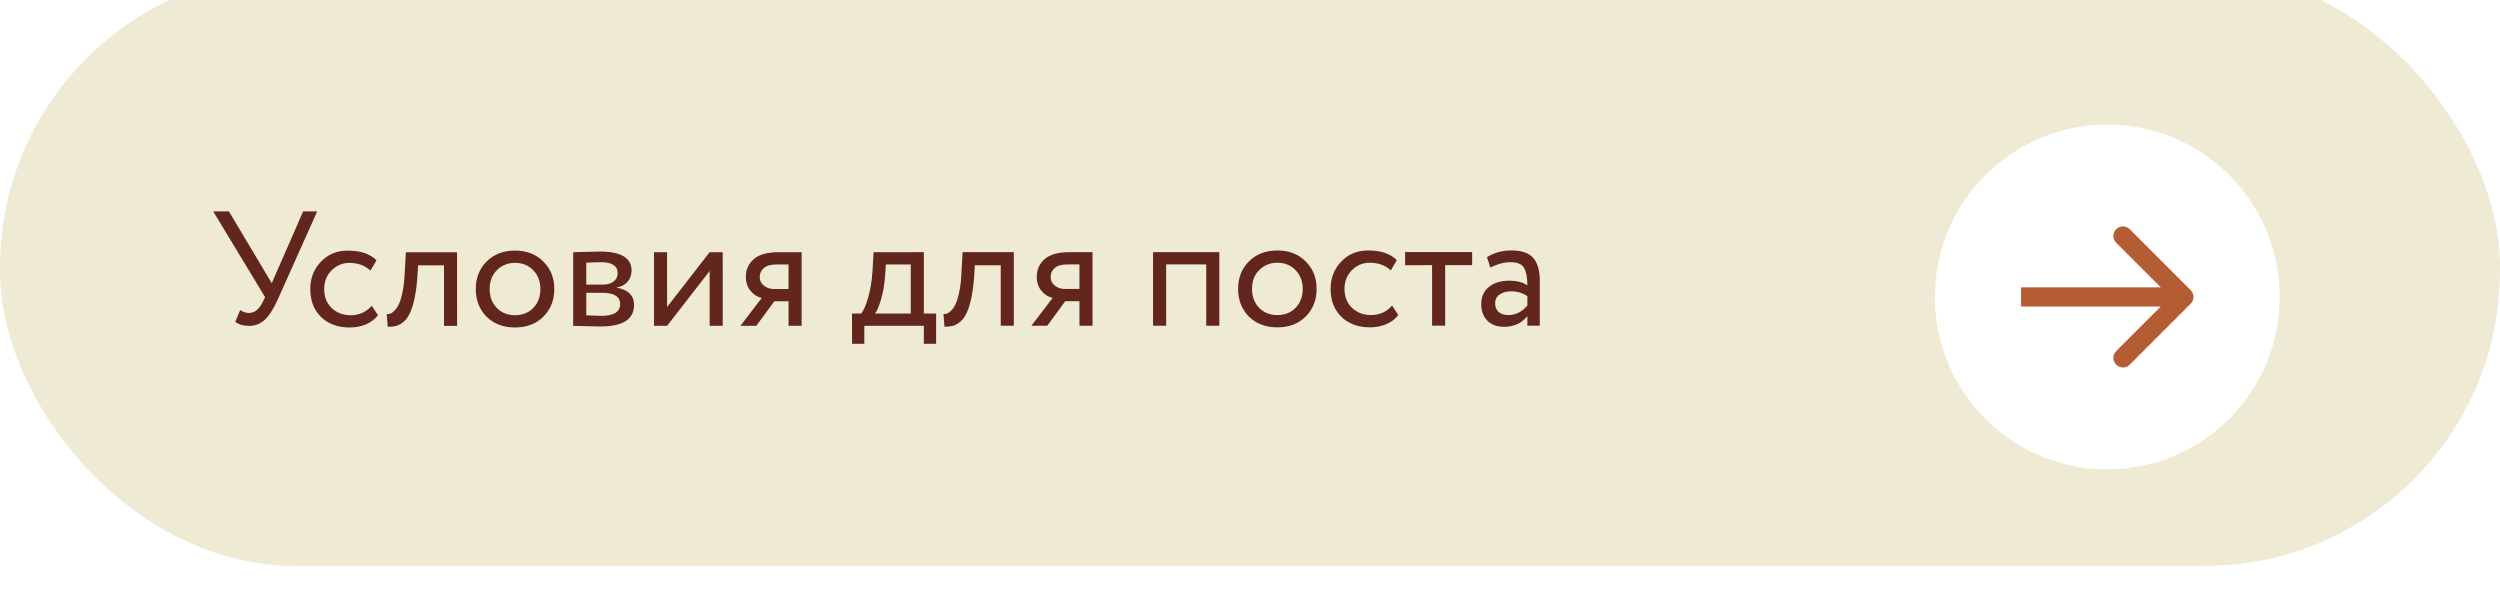 <?xml version="1.0" encoding="UTF-8"?> <svg xmlns="http://www.w3.org/2000/svg" width="261" height="62" viewBox="0 0 261 62" fill="none"><g filter="url(#filter0_i_1_366)"><rect width="261" height="62" rx="30.797" fill="#EEEAD3"></rect></g><circle cx="220" cy="31" r="18" fill="white"></circle><path d="M228.707 31.707C229.098 31.317 229.098 30.683 228.707 30.293L222.343 23.929C221.953 23.538 221.319 23.538 220.929 23.929C220.538 24.32 220.538 24.953 220.929 25.343L226.586 31L220.929 36.657C220.538 37.047 220.538 37.681 220.929 38.071C221.319 38.462 221.953 38.462 222.343 38.071L228.707 31.707ZM211 32L228 32L228 30L211 30L211 32Z" fill="#B45C34"></path><path d="M33.118 22.067L28.987 31.29C28.566 32.235 28.122 32.929 27.655 33.373C27.2 33.806 26.654 34.023 26.016 34.023C25.412 34.023 24.928 33.881 24.564 33.596L25.076 32.366C25.372 32.571 25.68 32.674 25.999 32.674C26.591 32.673 27.08 32.269 27.467 31.461L27.672 31.017L22.257 22.069L23.896 22.068L28.372 29.565L31.65 22.067L33.118 22.067ZM38.814 31.92L39.463 32.91C39.144 33.32 38.723 33.639 38.2 33.867C37.676 34.084 37.112 34.192 36.509 34.192C35.279 34.192 34.283 33.828 33.52 33.099C32.768 32.359 32.392 31.386 32.392 30.179C32.392 29.052 32.762 28.101 33.502 27.327C34.242 26.552 35.17 26.165 36.285 26.165C37.629 26.165 38.637 26.501 39.309 27.172L38.677 28.248C38.096 27.713 37.362 27.446 36.474 27.446C35.756 27.446 35.136 27.708 34.612 28.232C34.1 28.744 33.844 29.393 33.844 30.179C33.844 30.999 34.106 31.659 34.63 32.16C35.165 32.661 35.825 32.911 36.611 32.911C37.499 32.911 38.233 32.581 38.814 31.92ZM46.354 34.019L46.353 27.701L43.655 27.701L43.57 28.999C43.502 29.853 43.399 30.593 43.263 31.219C43.126 31.834 42.967 32.329 42.785 32.705C42.614 33.069 42.403 33.36 42.153 33.576C41.903 33.792 41.646 33.941 41.385 34.02C41.123 34.089 40.821 34.123 40.479 34.123L40.377 32.791C40.513 32.802 40.644 32.785 40.77 32.739C40.906 32.682 41.054 32.569 41.214 32.398C41.384 32.227 41.532 31.999 41.657 31.715C41.794 31.43 41.913 31.031 42.016 30.519C42.13 29.995 42.203 29.398 42.237 28.726L42.374 26.335L47.719 26.334L47.721 34.019L46.354 34.019ZM50.798 33.062C50.047 32.3 49.671 31.338 49.671 30.176C49.67 29.015 50.046 28.058 50.797 27.307C51.56 26.544 52.55 26.162 53.769 26.162C54.987 26.162 55.972 26.543 56.724 27.306C57.486 28.057 57.868 29.014 57.868 30.175C57.868 31.336 57.487 32.298 56.724 33.061C55.973 33.813 54.988 34.189 53.77 34.189C52.552 34.189 51.561 33.814 50.798 33.062ZM51.122 30.176C51.122 30.973 51.367 31.628 51.857 32.14C52.358 32.652 52.996 32.908 53.77 32.908C54.544 32.908 55.176 32.657 55.665 32.156C56.166 31.644 56.417 30.983 56.416 30.175C56.416 29.378 56.166 28.724 55.665 28.211C55.175 27.699 54.543 27.443 53.769 27.443C53.006 27.443 52.374 27.7 51.873 28.212C51.373 28.713 51.122 29.368 51.122 30.176ZM59.84 34.017L59.839 26.332C60.021 26.332 60.425 26.32 61.051 26.298C61.689 26.275 62.213 26.263 62.623 26.263C64.831 26.263 65.936 26.923 65.936 28.244C65.936 28.699 65.794 29.092 65.509 29.422C65.225 29.741 64.855 29.935 64.399 30.003L64.399 30.037C65.595 30.253 66.193 30.857 66.193 31.847C66.193 33.339 65.015 34.085 62.658 34.085C62.316 34.085 61.816 34.074 61.155 34.051C60.495 34.028 60.056 34.017 59.84 34.017ZM62.845 30.567L61.206 30.567L61.206 32.924C62.026 32.958 62.55 32.975 62.777 32.975C64.087 32.975 64.741 32.565 64.741 31.745C64.741 30.959 64.109 30.567 62.845 30.567ZM62.725 27.373C62.395 27.373 61.888 27.39 61.205 27.425L61.206 29.713L62.931 29.713C63.397 29.713 63.773 29.605 64.058 29.388C64.342 29.172 64.485 28.881 64.484 28.517C64.484 27.754 63.898 27.373 62.725 27.373ZM69.645 34.016L68.279 34.016L68.278 26.331L69.644 26.33L69.645 32.051L74.085 26.33L75.451 26.329L75.452 34.014L74.086 34.015L74.085 28.294L69.645 34.016ZM81.299 26.328L83.69 26.328L83.691 34.013L82.325 34.013L82.324 31.452L80.839 31.452L78.96 34.014L77.304 34.014L79.523 31.111C79.079 31.008 78.692 30.764 78.362 30.376C78.032 29.978 77.867 29.483 77.867 28.891C77.866 28.151 78.139 27.541 78.686 27.063C79.232 26.573 80.103 26.329 81.299 26.328ZM79.318 28.925C79.318 29.3 79.466 29.602 79.762 29.83C80.058 30.057 80.389 30.171 80.753 30.171L82.324 30.171L82.324 27.609L81.077 27.609C80.474 27.609 80.03 27.735 79.745 27.985C79.46 28.224 79.318 28.538 79.318 28.925ZM88.952 35.891L88.951 32.731L89.908 32.731C90.181 32.39 90.426 31.826 90.642 31.04C90.87 30.255 91.017 29.361 91.085 28.359L91.205 26.327L96.448 26.326L96.449 32.73L97.73 32.73L97.73 35.889L96.449 35.89L96.449 34.011L90.233 34.012L90.233 35.891L88.952 35.891ZM92.401 28.888C92.321 29.788 92.179 30.585 91.974 31.279C91.769 31.974 91.564 32.458 91.359 32.731L95.082 32.73L95.082 27.607L92.486 27.607L92.401 28.888ZM104.477 34.01L104.476 27.691L101.777 27.691L101.692 28.989C101.624 29.843 101.522 30.583 101.385 31.209C101.249 31.824 101.089 32.319 100.907 32.695C100.737 33.06 100.526 33.35 100.275 33.566C100.025 33.783 99.769 33.931 99.507 34.011C99.245 34.079 98.944 34.113 98.602 34.113L98.499 32.781C98.636 32.792 98.767 32.775 98.892 32.73C99.029 32.673 99.177 32.559 99.336 32.388C99.507 32.217 99.655 31.99 99.78 31.705C99.916 31.42 100.036 31.022 100.138 30.509C100.252 29.986 100.326 29.388 100.36 28.716L100.496 26.325L105.842 26.324L105.843 34.01L104.477 34.01ZM111.669 26.323L114.06 26.323L114.062 34.008L112.695 34.008L112.695 31.447L111.209 31.447L109.331 34.009L107.674 34.009L109.894 31.105C109.45 31.003 109.063 30.758 108.733 30.371C108.402 29.973 108.237 29.478 108.237 28.886C108.237 28.146 108.51 27.536 109.056 27.058C109.603 26.569 110.474 26.323 111.669 26.323ZM109.689 28.92C109.689 29.295 109.837 29.597 110.133 29.825C110.429 30.052 110.759 30.166 111.123 30.166L112.695 30.166L112.694 27.604L111.447 27.604C110.844 27.604 110.4 27.73 110.115 27.98C109.831 28.219 109.689 28.532 109.689 28.92ZM125.931 34.006L125.93 27.602L121.746 27.602L121.747 34.007L120.381 34.007L120.38 26.322L127.296 26.321L127.298 34.006L125.931 34.006ZM130.385 33.049C129.634 32.286 129.258 31.324 129.258 30.163C129.257 29.002 129.633 28.045 130.384 27.294C131.147 26.531 132.138 26.149 133.356 26.149C134.574 26.149 135.559 26.53 136.31 27.293C137.073 28.044 137.455 29 137.455 30.162C137.455 31.323 137.074 32.285 136.311 33.048C135.56 33.8 134.575 34.175 133.357 34.176C132.139 34.176 131.148 33.8 130.385 33.049ZM130.709 30.163C130.709 30.96 130.954 31.614 131.444 32.127C131.945 32.639 132.583 32.895 133.357 32.895C134.131 32.895 134.763 32.644 135.252 32.143C135.753 31.631 136.004 30.97 136.004 30.162C136.003 29.365 135.753 28.71 135.252 28.198C134.762 27.686 134.13 27.43 133.356 27.43C132.593 27.43 131.961 27.686 131.46 28.199C130.96 28.7 130.709 29.354 130.709 30.163ZM145.336 31.902L145.985 32.893C145.666 33.303 145.245 33.621 144.721 33.849C144.198 34.066 143.634 34.174 143.031 34.174C141.801 34.174 140.805 33.81 140.042 33.082C139.29 32.342 138.914 31.368 138.914 30.161C138.914 29.034 139.284 28.084 140.024 27.309C140.764 26.535 141.692 26.148 142.807 26.147C144.151 26.147 145.158 26.483 145.83 27.154L145.199 28.23C144.618 27.695 143.883 27.428 142.995 27.428C142.278 27.428 141.658 27.69 141.134 28.214C140.622 28.727 140.366 29.376 140.366 30.161C140.366 30.981 140.628 31.641 141.152 32.142C141.687 32.643 142.347 32.893 143.133 32.893C144.021 32.893 144.755 32.563 145.336 31.902ZM146.692 27.684L146.691 26.317L153.693 26.316L153.694 27.683L150.876 27.683L150.877 34.002L149.51 34.002L149.509 27.683L146.692 27.684ZM155.597 27.939L155.238 26.846C155.989 26.379 156.843 26.145 157.799 26.145C158.858 26.145 159.615 26.407 160.071 26.93C160.526 27.454 160.754 28.239 160.755 29.287L160.755 34L159.457 34.001L159.457 33.01C158.865 33.75 158.046 34.12 156.998 34.12C156.292 34.121 155.723 33.91 155.29 33.489C154.857 33.056 154.641 32.476 154.641 31.747C154.641 30.984 154.908 30.387 155.443 29.954C155.99 29.521 156.69 29.305 157.544 29.304C158.364 29.304 159.001 29.469 159.457 29.799C159.457 28.98 159.343 28.37 159.115 27.972C158.887 27.574 158.42 27.374 157.714 27.375C157.02 27.375 156.314 27.563 155.597 27.939ZM157.476 32.891C158.239 32.891 158.899 32.56 159.457 31.9L159.457 30.927C158.979 30.585 158.404 30.414 157.732 30.414C157.276 30.415 156.889 30.523 156.571 30.739C156.252 30.956 156.092 31.269 156.093 31.678C156.093 32.054 156.212 32.35 156.451 32.566C156.702 32.783 157.043 32.891 157.476 32.891Z" fill="#63261C"></path><defs><filter id="filter0_i_1_366" x="0" y="0" width="261" height="62" filterUnits="userSpaceOnUse" color-interpolation-filters="sRGB"><feFlood flood-opacity="0" result="BackgroundImageFix"></feFlood><feBlend mode="normal" in="SourceGraphic" in2="BackgroundImageFix" result="shape"></feBlend><feColorMatrix in="SourceAlpha" type="matrix" values="0 0 0 0 0 0 0 0 0 0 0 0 0 0 0 0 0 0 127 0" result="hardAlpha"></feColorMatrix><feOffset dy="-2.919"></feOffset><feComposite in2="hardAlpha" operator="arithmetic" k2="-1" k3="1"></feComposite><feColorMatrix type="matrix" values="0 0 0 0 0 0 0 0 0 0 0 0 0 0 0 0 0 0 0.25 0"></feColorMatrix><feBlend mode="normal" in2="shape" result="effect1_innerShadow_1_366"></feBlend></filter></defs></svg> 